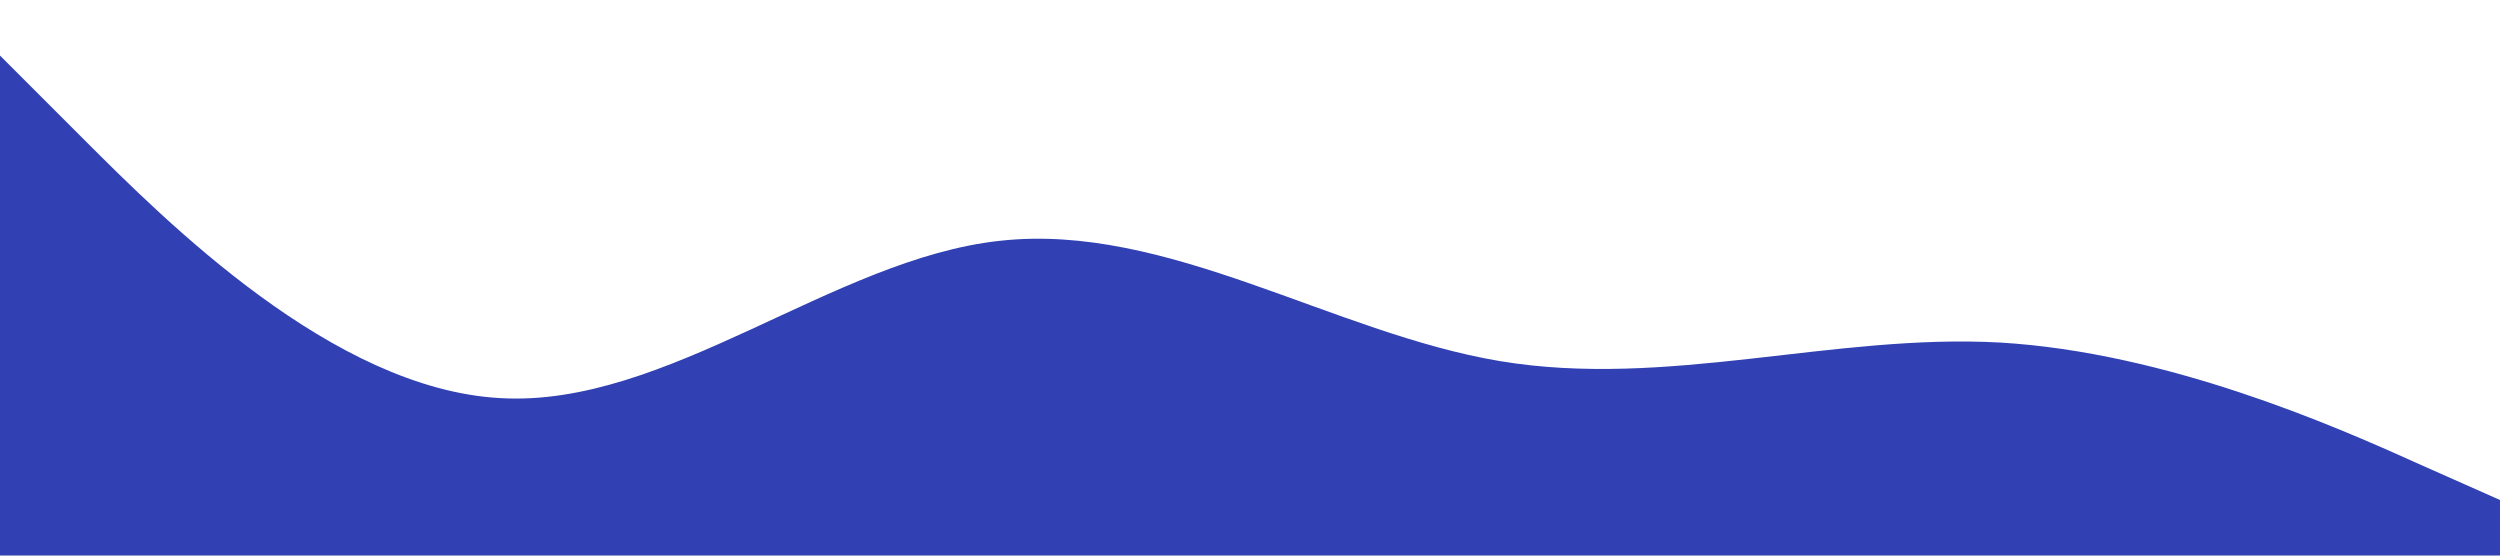 <?xml version="1.0" standalone="no"?><svg xmlns="http://www.w3.org/2000/svg" viewBox="0 0 1440 320"><path fill="#3141b3" fill-opacity="1" d="M0,32L48,80C96,128,192,224,288,229.3C384,235,480,149,576,138.7C672,128,768,192,864,208C960,224,1056,192,1152,197.3C1248,203,1344,245,1392,266.7L1440,288L1440,320L1392,320C1344,320,1248,320,1152,320C1056,320,960,320,864,320C768,320,672,320,576,320C480,320,384,320,288,320C192,320,96,320,48,320L0,320Z"></path></svg>